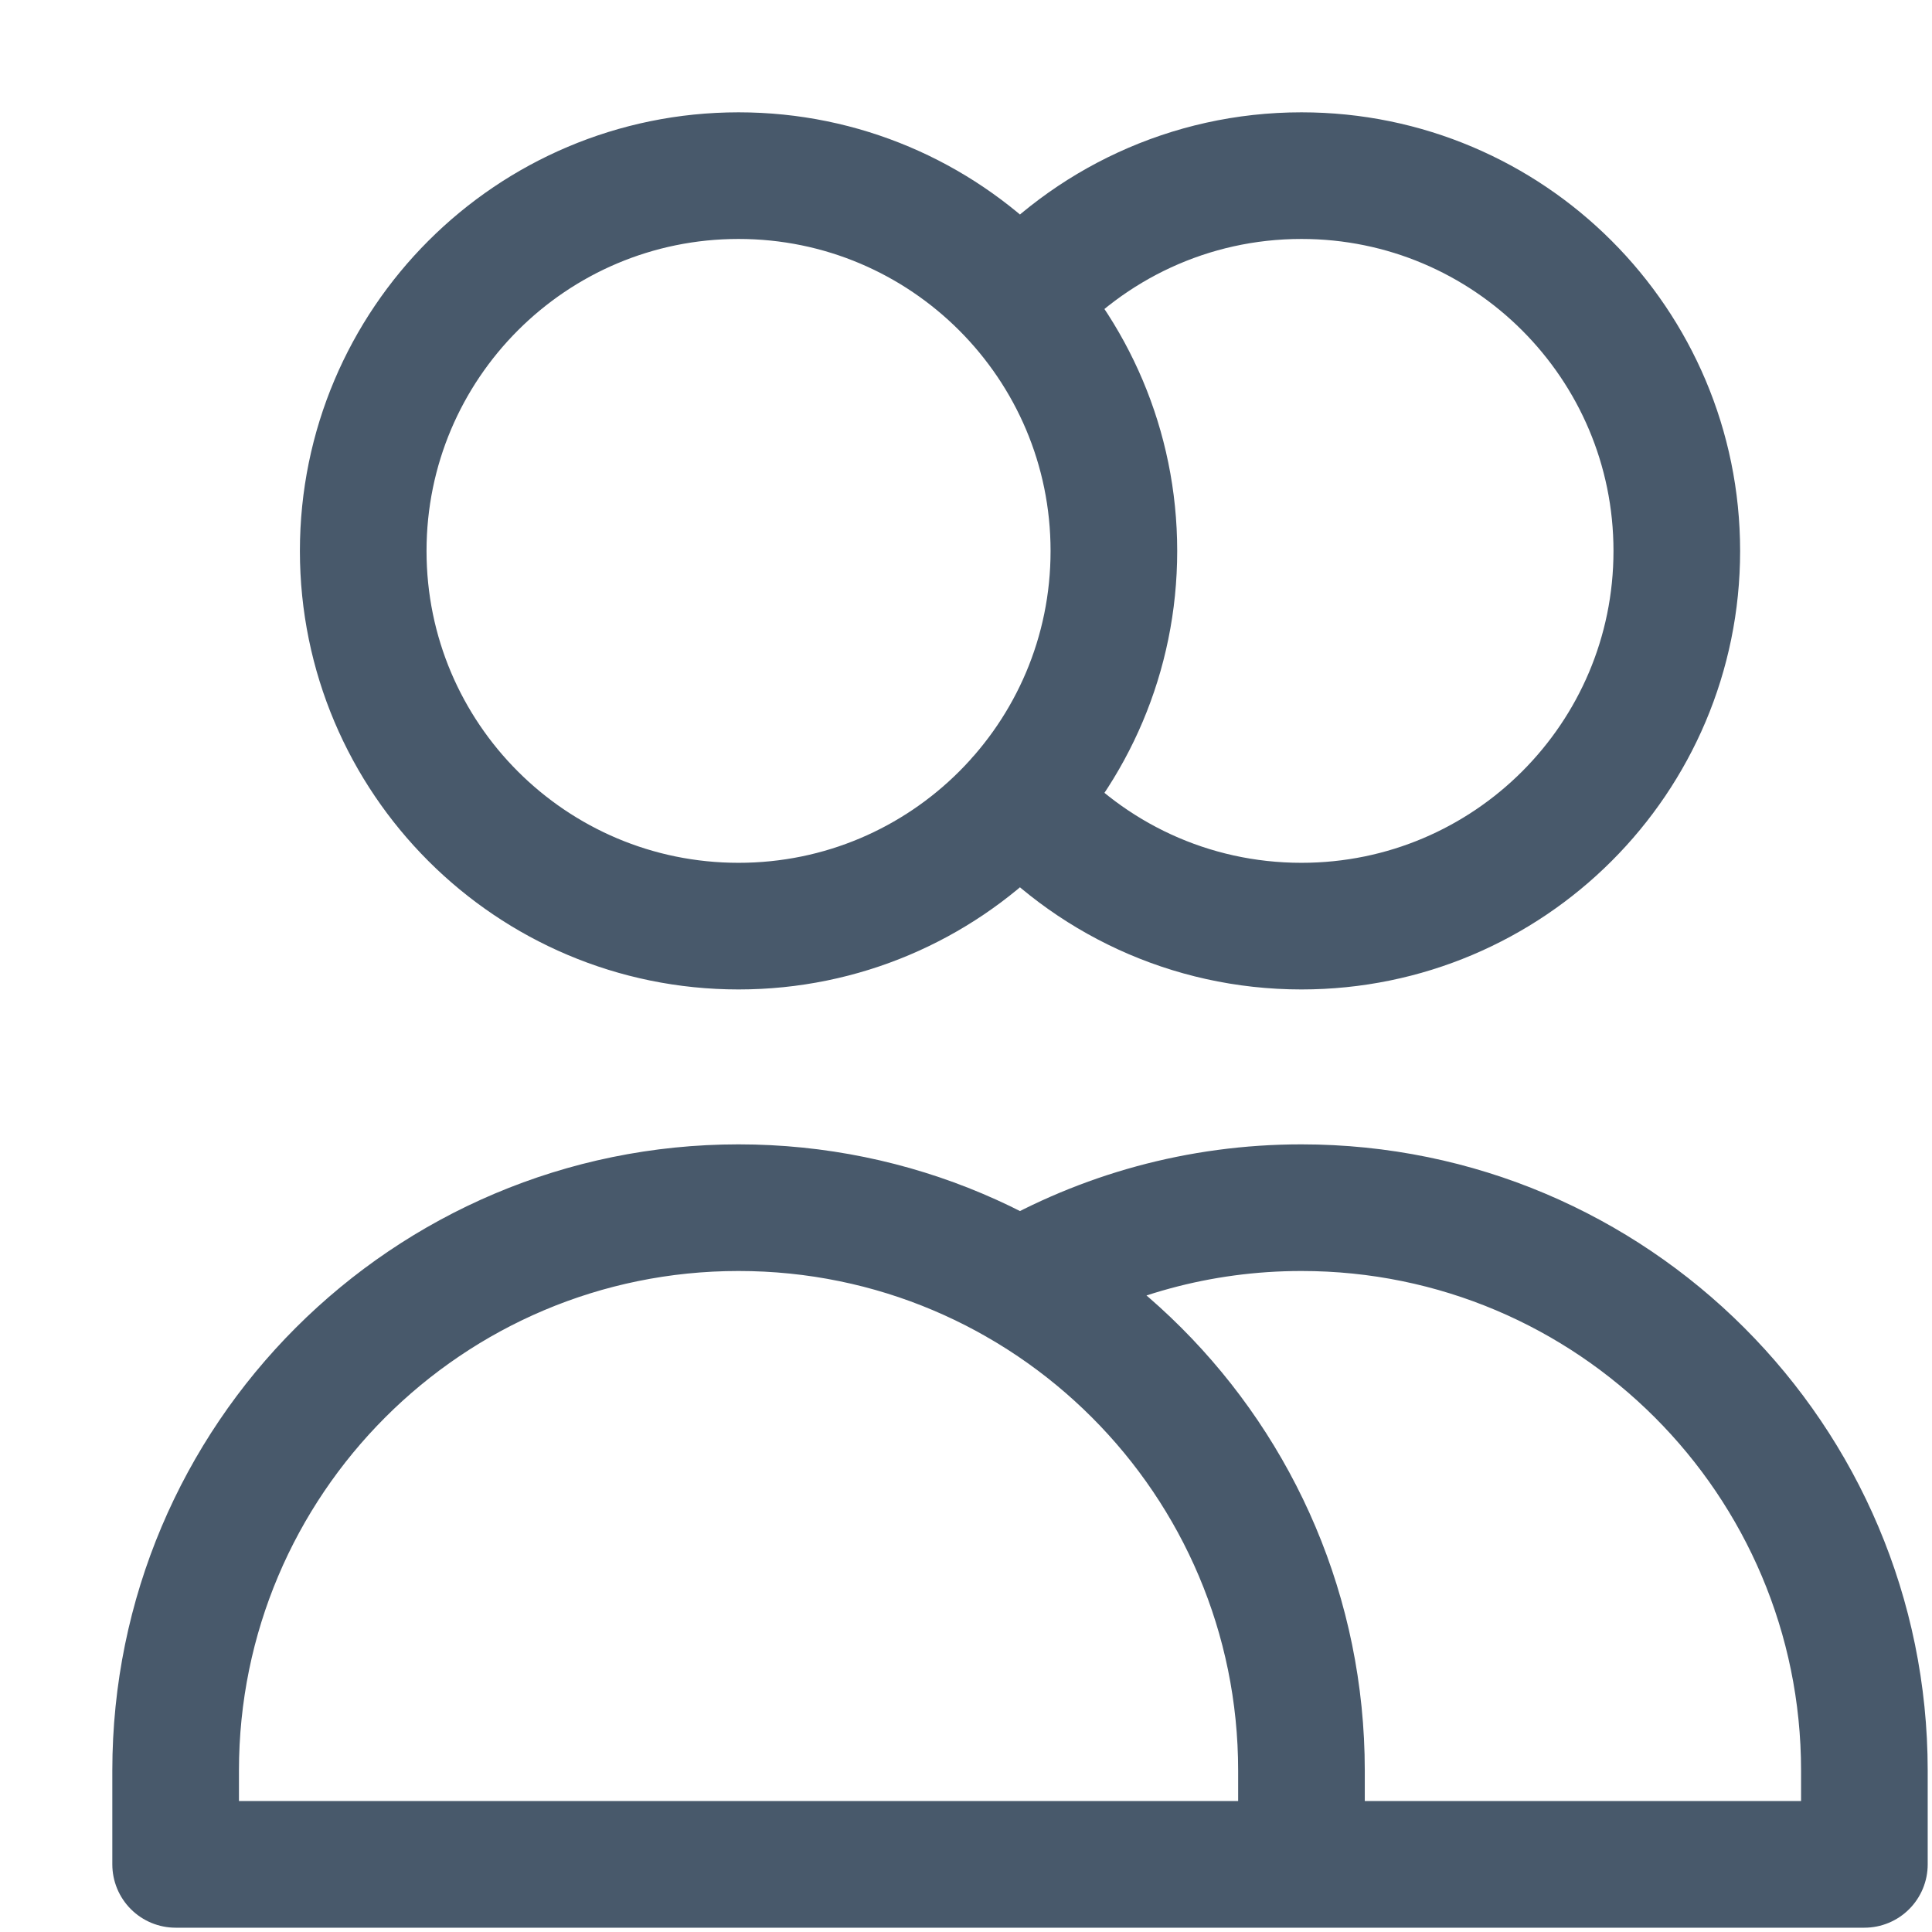 <?xml version="1.0" encoding="utf-8"?>
<svg xmlns="http://www.w3.org/2000/svg" fill="none" height="100%" overflow="visible" preserveAspectRatio="none" style="display: block;" viewBox="0 0 11 11" width="100%">
<path d="M5.807 1.723C6.199 1.28 6.772 1 7.41 1C8.59 1 9.547 1.957 9.547 3.137C9.547 4.317 8.59 5.273 7.41 5.273C6.772 5.273 6.199 4.994 5.807 4.55M7.41 10.615H1V10.081C1 8.311 2.435 6.876 4.205 6.876C5.975 6.876 7.41 8.311 7.41 10.081V10.615ZM7.41 10.615H10.615V10.081C10.615 8.311 9.18 6.876 7.41 6.876C6.826 6.876 6.279 7.032 5.807 7.305M6.342 3.137C6.342 4.317 5.385 5.273 4.205 5.273C3.025 5.273 2.068 4.317 2.068 3.137C2.068 1.957 3.025 1 4.205 1C5.385 1 6.342 1.957 6.342 3.137Z" id="Icon" stroke="#48596B" stroke-linecap="round" stroke-linejoin="round" stroke-width="0.721"/>
</svg>